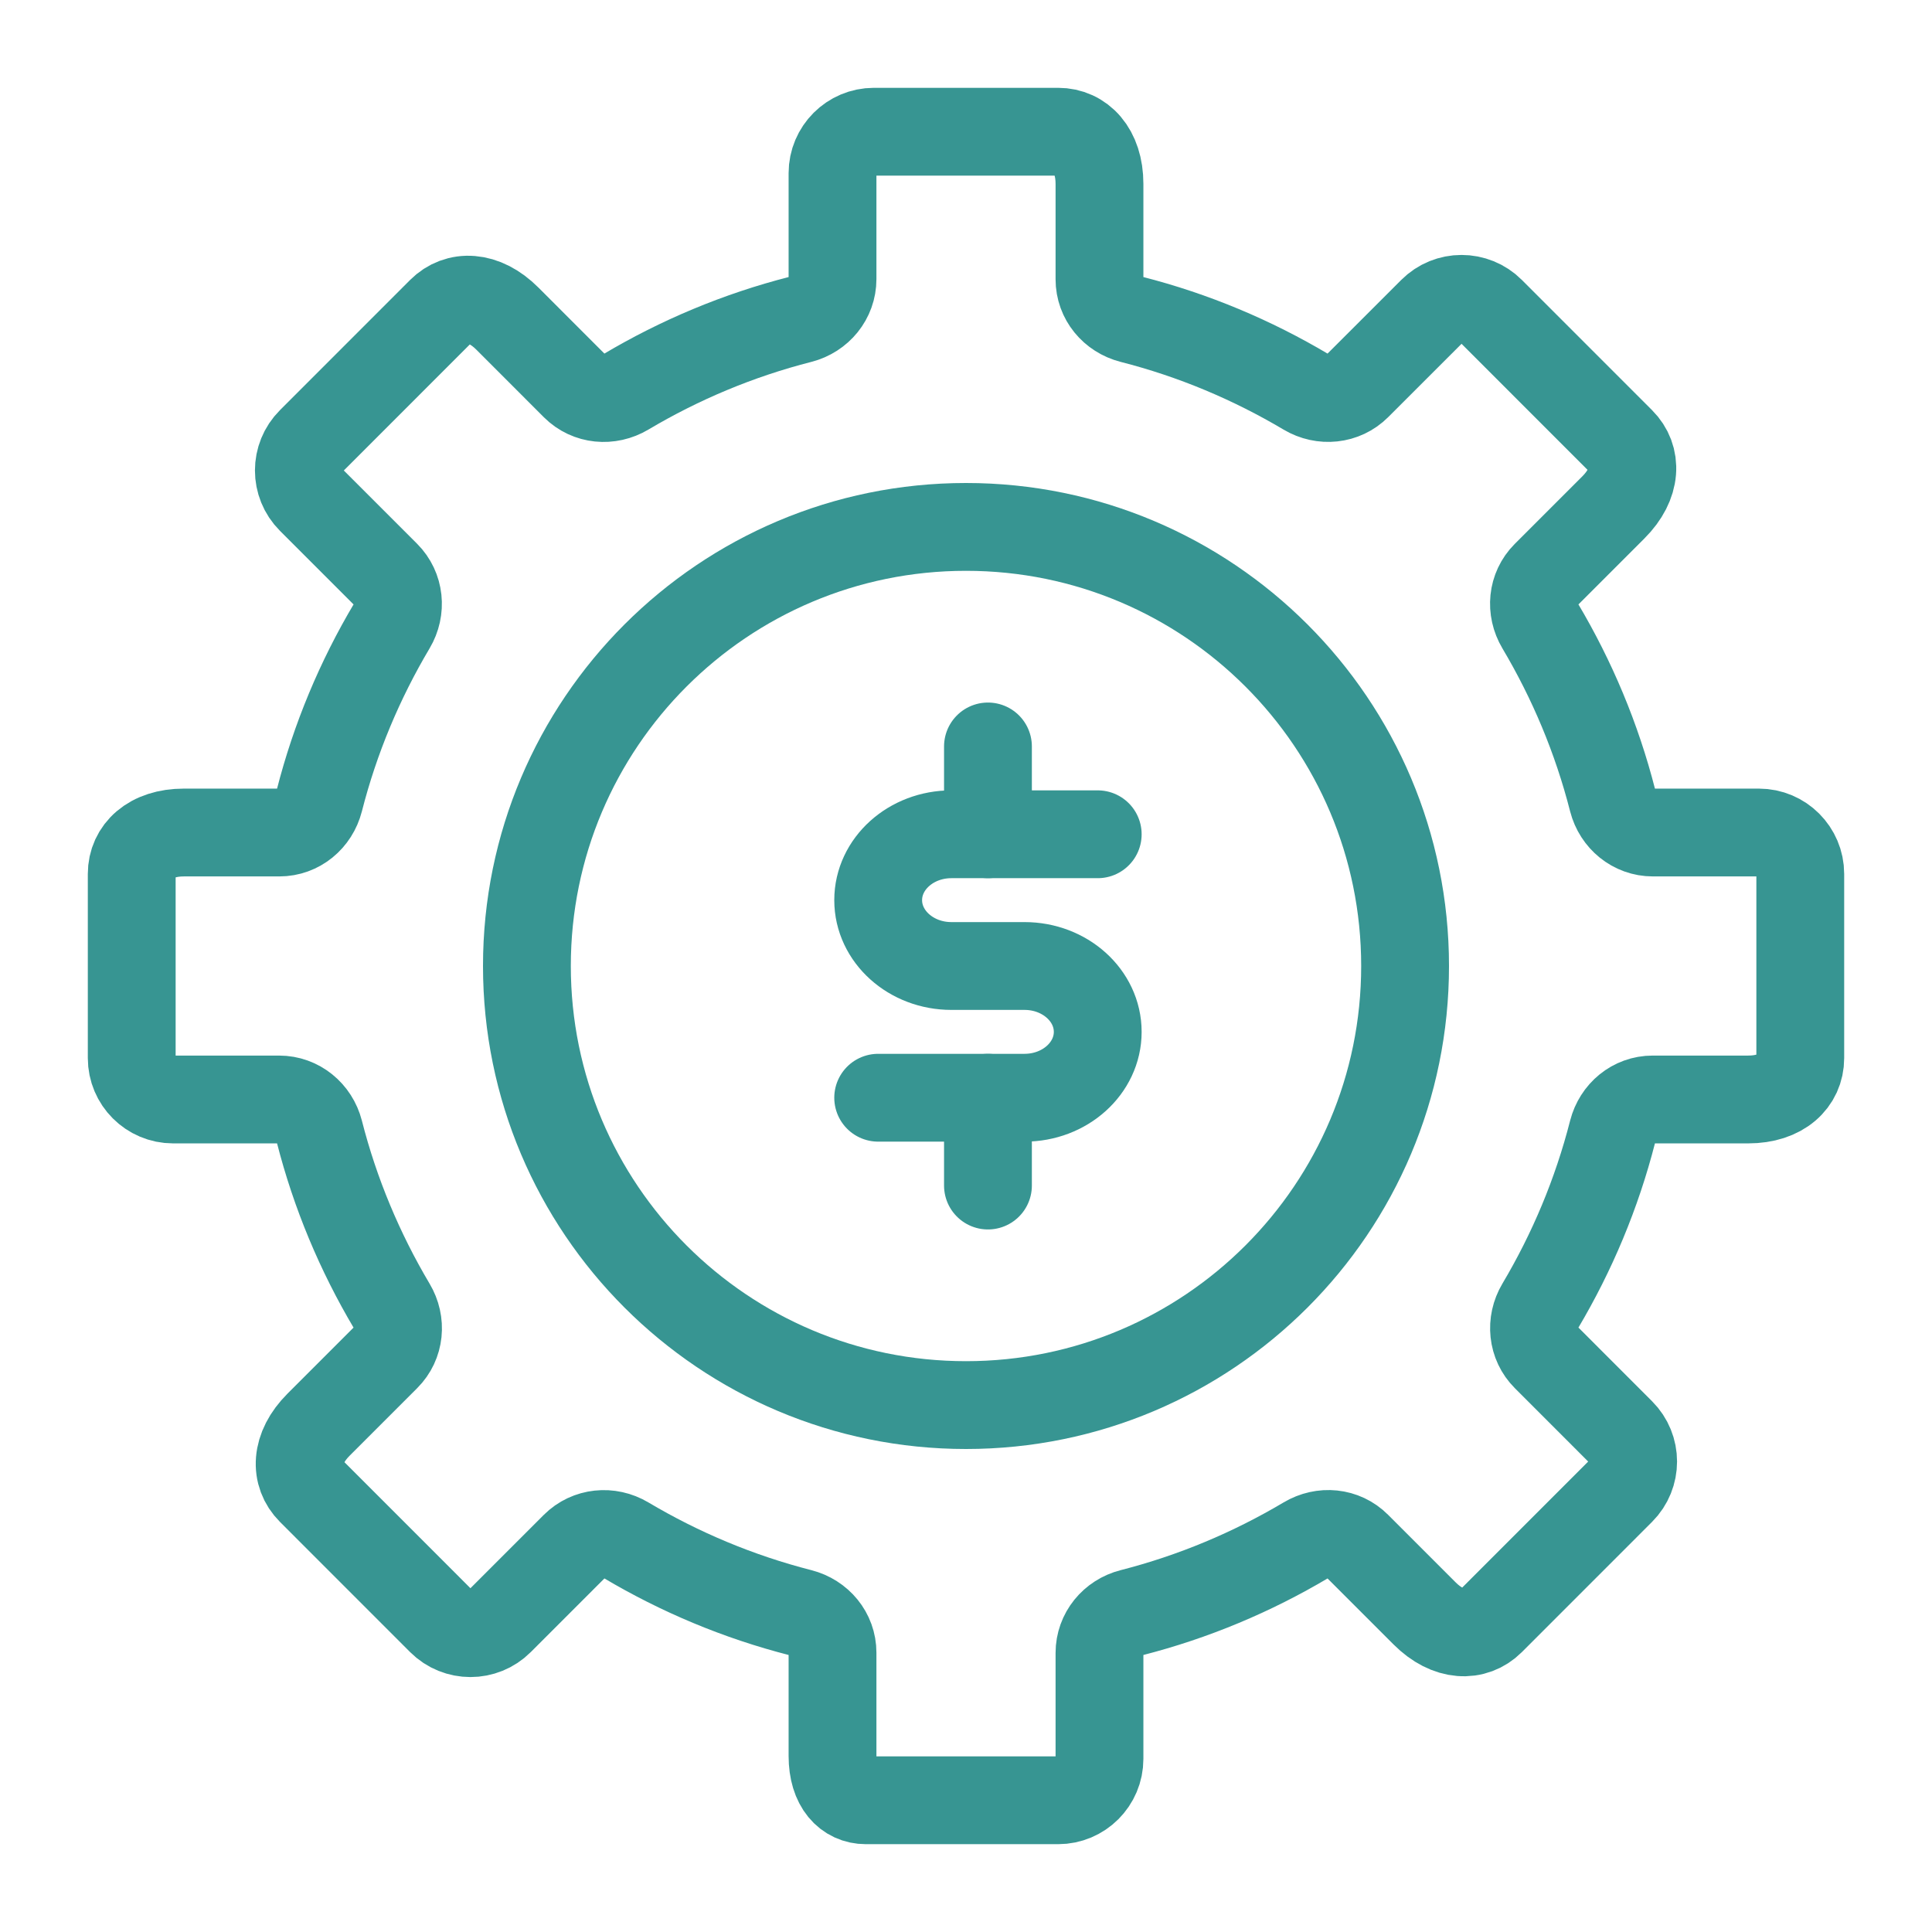 <?xml version="1.0" encoding="UTF-8"?>
<svg width="44px" height="44px" viewBox="0 0 44 44" version="1.1" xmlns="http://www.w3.org/2000/svg" xmlns:xlink="http://www.w3.org/1999/xlink">
    <title>Security-Learning-ICO</title>
    <g id="Security-Learning-ICO" stroke="none" stroke-width="1" fill="none" fill-rule="evenodd" stroke-linejoin="round">
        <g transform="translate(3, 3)" stroke="#379592" stroke-width="2">
            <path d="M38,21.097 L38,16.903 C38,16.383 37.577,15.96 37.057,15.96 L34.644,15.96 C34.205,15.96 33.836,15.654 33.727,15.23 C33.366,13.815 32.804,12.481 32.077,11.257 C31.852,10.879 31.894,10.406 32.204,10.095 L33.744,8.555 C34.287,8.013 34.286,7.416 33.917,7.048 L30.953,4.083 C30.584,3.714 29.987,3.714 29.619,4.083 L27.909,5.792 C27.598,6.103 27.121,6.148 26.743,5.924 C25.519,5.197 24.185,4.634 22.77,4.273 C22.346,4.164 22.04,3.8 22.04,3.361 L22.04,1.189 C22.04,0.422 21.617,0 21.097,0 L16.903,0 C16.383,0 15.96,0.423 15.96,0.943 L15.96,3.356 C15.96,3.795 15.654,4.164 15.23,4.273 C13.815,4.634 12.481,5.196 11.257,5.923 C10.879,6.148 10.405,6.106 10.094,5.796 L8.555,4.256 C8.013,3.713 7.416,3.714 7.047,4.083 L4.083,7.048 C3.714,7.416 3.714,8.013 4.083,8.382 L5.792,10.091 C6.102,10.402 6.148,10.879 5.923,11.257 C5.196,12.481 4.634,13.815 4.273,15.23 C4.164,15.654 3.8,15.96 3.361,15.96 L1.188,15.96 C0.422,15.96 0,16.383 0,16.903 L0,21.097 C0,21.618 0.423,22.04 0.943,22.04 L3.356,22.04 C3.795,22.04 4.164,22.346 4.273,22.77 C4.634,24.185 5.196,25.519 5.923,26.744 C6.148,27.121 6.106,27.595 5.795,27.906 L4.256,29.445 C3.713,29.987 3.714,30.584 4.083,30.953 L7.047,33.918 C7.416,34.286 8.013,34.286 8.381,33.918 L10.091,32.208 C10.402,31.898 10.879,31.852 11.257,32.077 C12.481,32.804 13.815,33.366 15.23,33.728 C15.654,33.837 15.96,34.201 15.96,34.639 L15.96,36.991 C15.96,37.665 16.3,38 16.72,38 L21.097,38 C21.617,38 22.04,37.578 22.04,37.057 L22.04,34.644 C22.04,34.205 22.346,33.836 22.77,33.728 C24.185,33.366 25.519,32.804 26.743,32.077 C27.121,31.852 27.595,31.894 27.905,32.205 L29.445,33.745 C29.987,34.287 30.584,34.286 30.953,33.918 L33.917,30.953 C34.286,30.584 34.286,29.987 33.917,29.619 L32.208,27.909 C31.897,27.599 31.852,27.121 32.077,26.743 C32.804,25.519 33.366,24.185 33.727,22.77 C33.836,22.346 34.2,22.04 34.639,22.04 L36.812,22.04 C37.578,22.04 38,21.618 38,21.097 Z" id="Stroke-1"></path>
            <path d="M29,19 C29,24.523 24.523,29 19,29 C13.477,29 9,24.523 9,19 C9,13.477 13.477,9 19,9 C24.523,9 29,13.477 29,19 Z" id="Stroke-3" stroke-linecap="round"></path>
            <path d="M22,16 L18.667,16 C17.747,16 17,16.672 17,17.5 C17,18.328 17.747,19 18.667,19 L20.333,19 C21.253,19 22,19.672 22,20.5 C22,21.328 21.253,22 20.333,22 L17,22" id="Stroke-5" stroke-linecap="round"></path>
            <line x1="19.5" y1="14" x2="19.5" y2="16" id="Stroke-7" stroke-linecap="round"></line>
            <line x1="19.5" y1="22" x2="19.5" y2="24" id="Stroke-9" stroke-linecap="round"></line>
        </g>
    </g>
</svg>